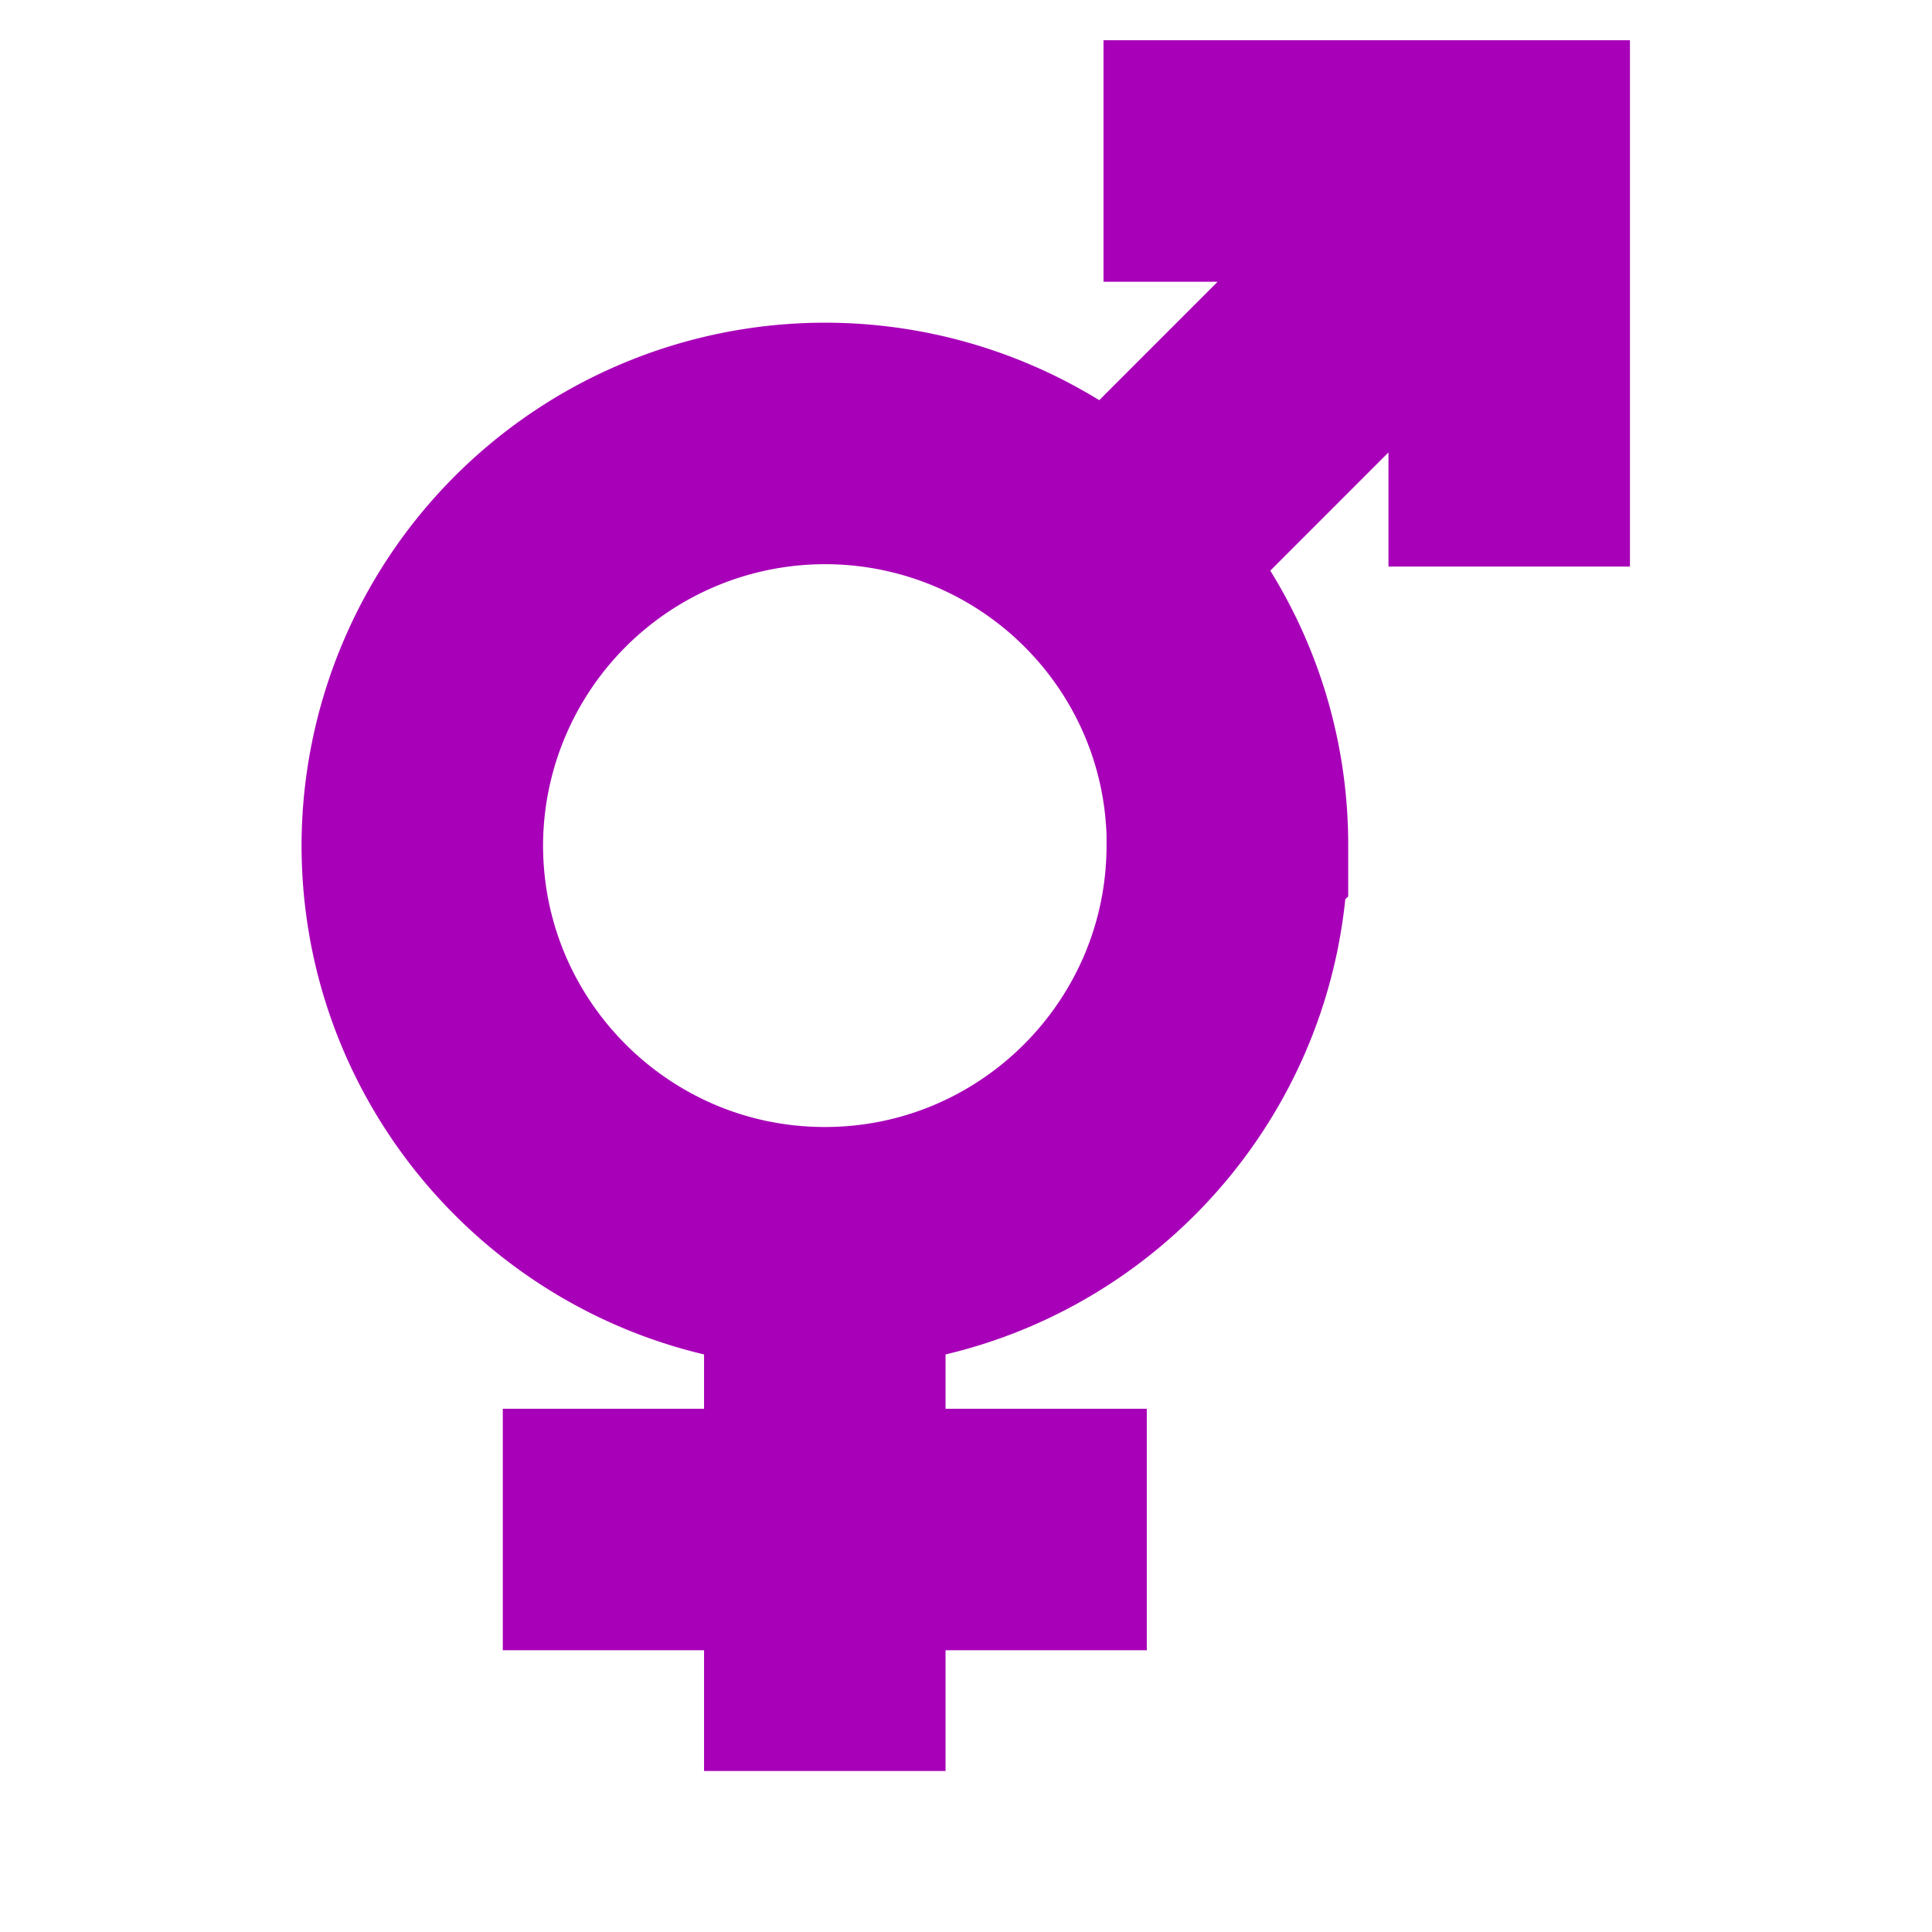 <svg width="16" height="16" viewBox="0 0 12 12" xmlns="http://www.w3.org/2000/svg"><path style="fill:none;stroke:#a800b8;stroke-width:1.5;stroke-linecap:butt;stroke-linejoin:miter;stroke-miterlimit:10;stroke-dasharray:none;stroke-opacity:1" d="M3.123 9.5h4m-2 1.5V7.75M6.854 1h2.52v2.519m-1.75 1.73c0-.689-.28-1.314-.734-1.766A2.502 2.502 0 0 0 2.623 5.25c0 1.379 1.121 2.5 2.5 2.5 1.38 0 2.5-1.121 2.5-2.5zM6.89 3.484 9.374.999"/></svg>